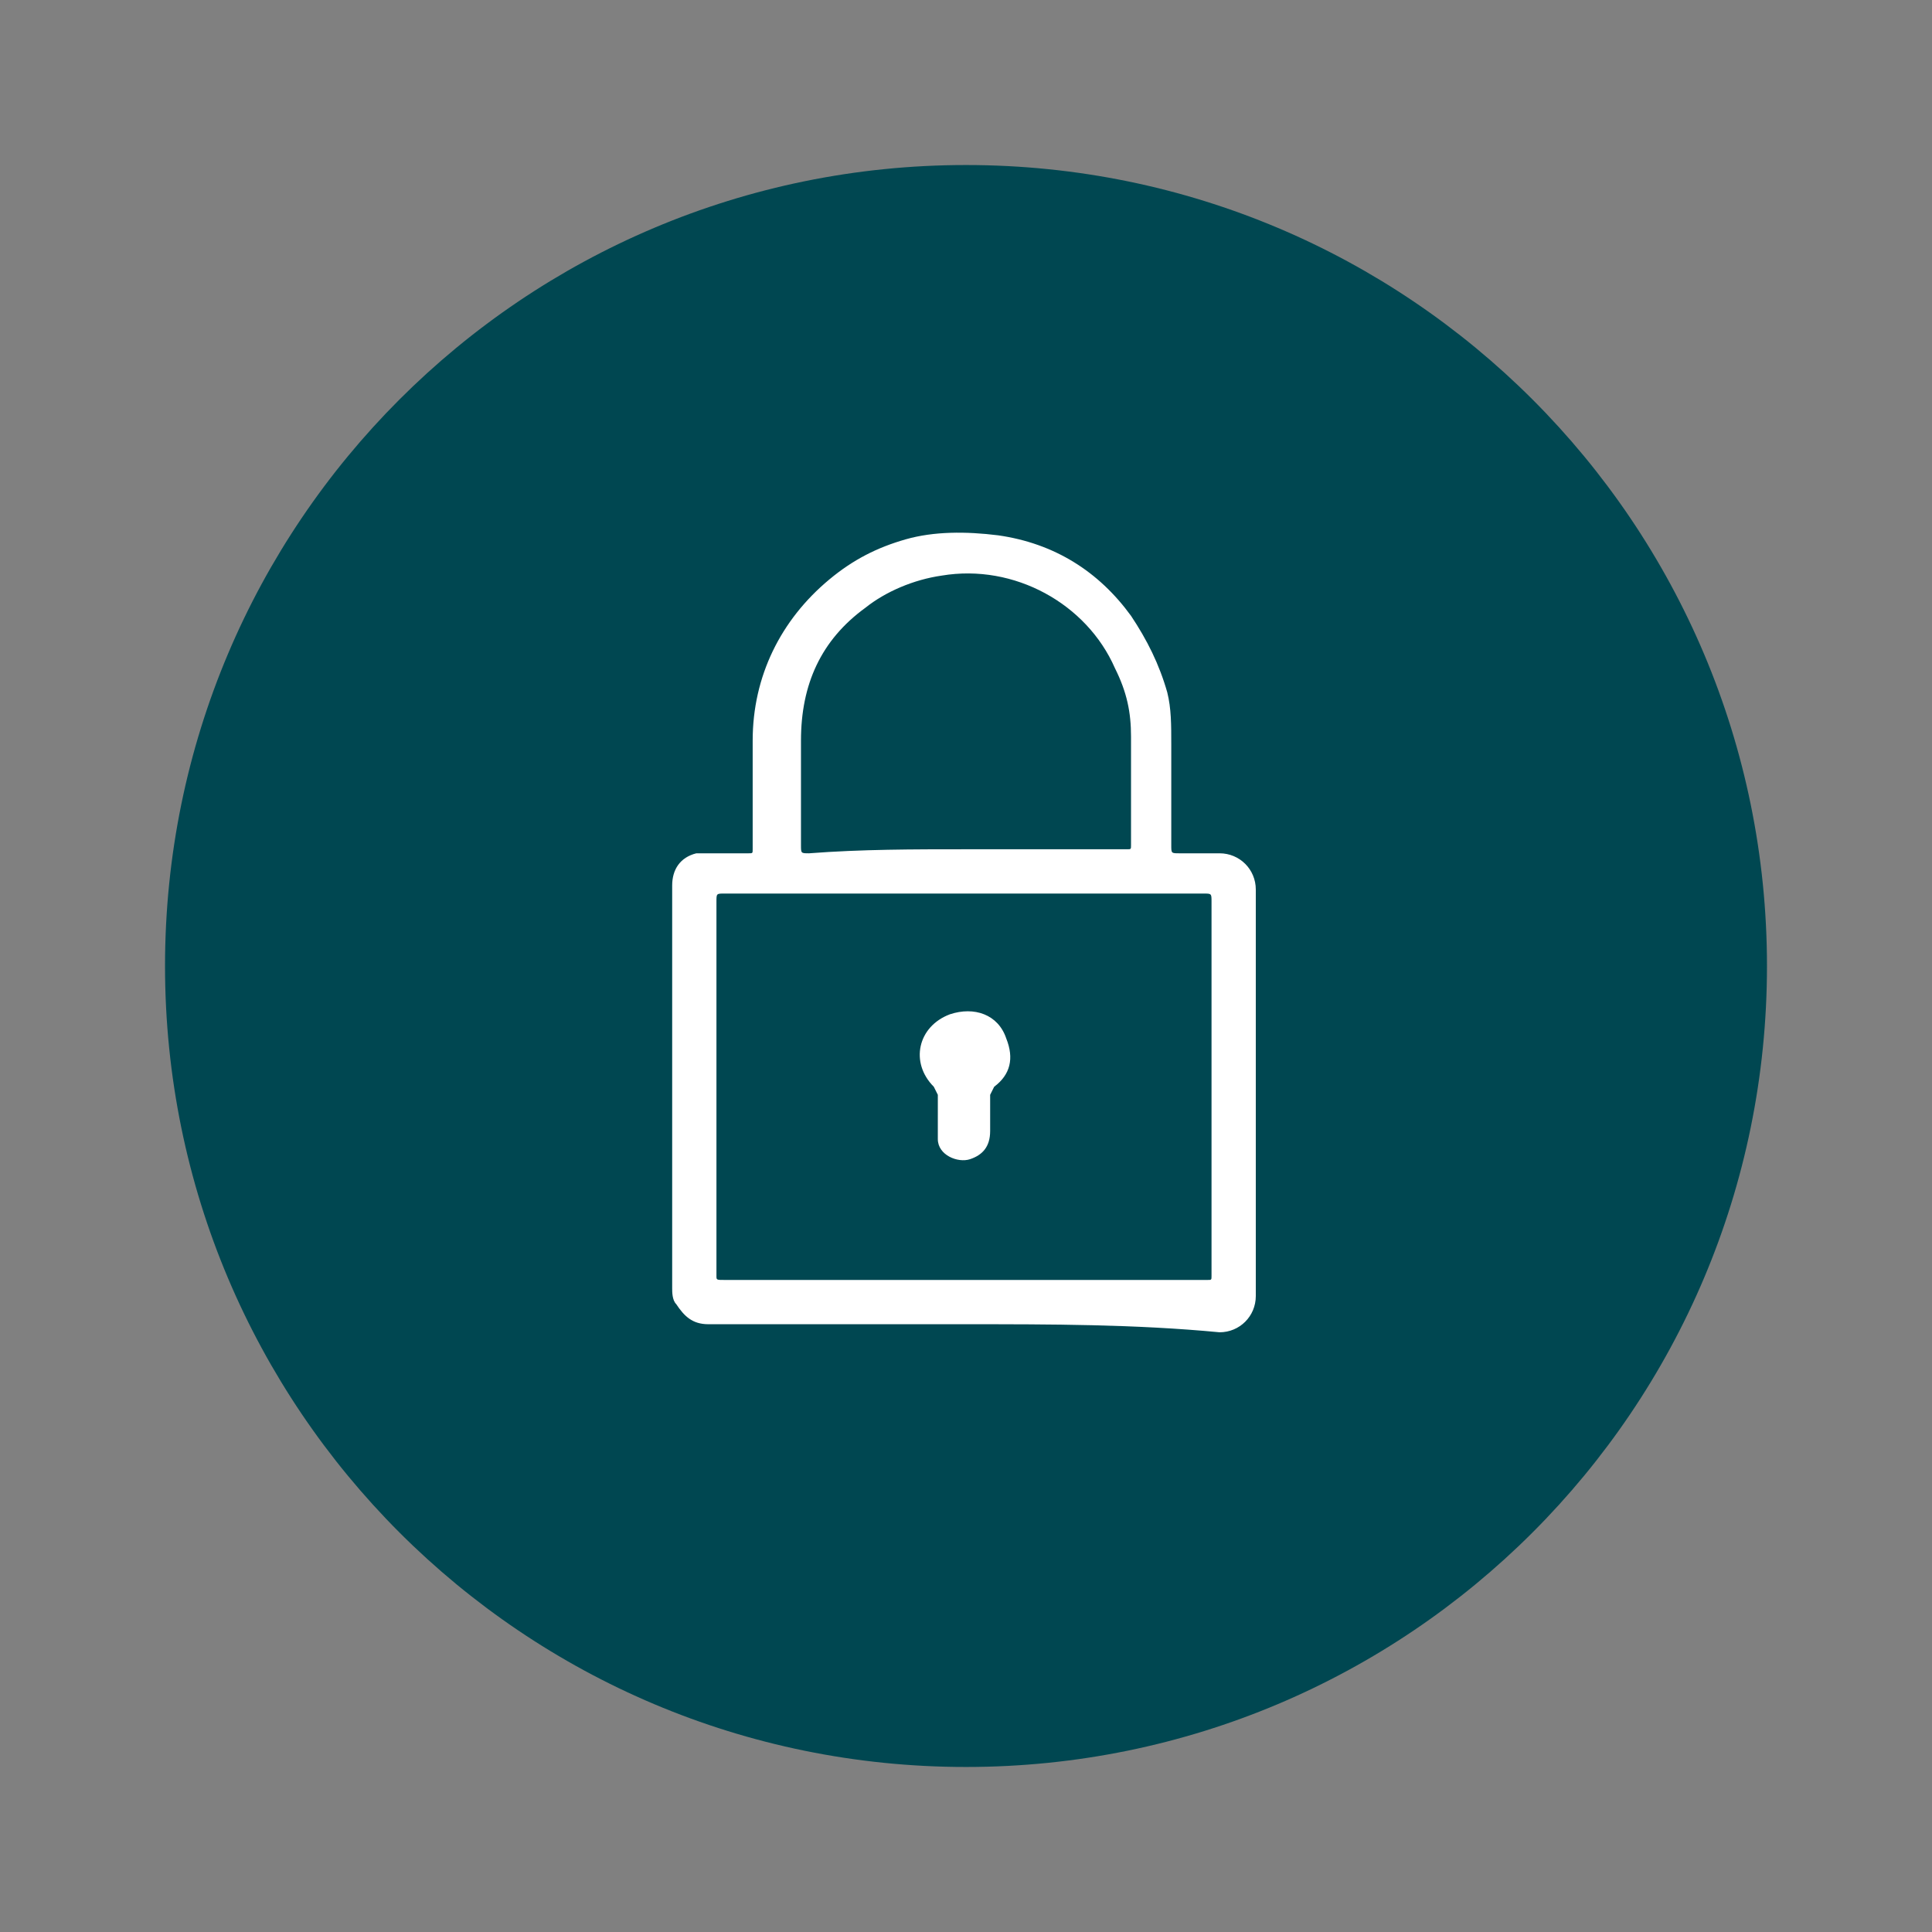 <?xml version="1.0" encoding="utf-8"?>
<!-- Generator: Adobe Illustrator 25.4.1, SVG Export Plug-In . SVG Version: 6.00 Build 0)  -->
<svg version="1.1" id="Layer_1" xmlns="http://www.w3.org/2000/svg" xmlns:xlink="http://www.w3.org/1999/xlink" x="0px" y="0px"
	 viewBox="0 0 48 48" style="enable-background:new 0 0 48 48;" xml:space="preserve">
<rect x="0" y="0" width="48" height="48" fill="#808080" stroke="none"/>
<style type="text/css">
	.st0{fill:#004751;}
	.st1{fill:#FFFFFF;}
</style>
<path class="st0" d="M43.9,24c0,11-8.9,19.9-19.9,19.9S4.1,35,4.1,24C4.1,13,13,4.1,24,4.1S43.9,13,43.9,24"/>
<path class="st1" d="M24,32.9c-2.1,0-4.2,0-6.4,0c-0.4,0-0.6-0.2-0.8-0.5c-0.1-0.1-0.1-0.3-0.1-0.4c0-2.3,0-4.7,0-7c0-1,0-2,0-3
	c0-0.4,0.2-0.7,0.6-0.8c0.1,0,0.2,0,0.3,0c0.3,0,0.7,0,1,0c0.1,0,0.1,0,0.1-0.1c0-0.9,0-1.8,0-2.7c0-1.6,0.7-3,1.9-4
	c0.6-0.5,1.2-0.8,1.9-1c0.7-0.2,1.5-0.2,2.3-0.1c1.4,0.2,2.5,0.9,3.3,2c0.4,0.6,0.7,1.2,0.9,1.9c0.1,0.4,0.1,0.8,0.1,1.3
	c0,0.8,0,1.7,0,2.5c0,0.2,0,0.2,0.2,0.2c0.3,0,0.6,0,1,0c0.5,0,0.9,0.4,0.9,0.9c0,3.4,0,6.7,0,10.1c0,0.5-0.4,0.9-0.9,0.9
	C28.2,32.9,26.1,32.9,24,32.9 M24,31.8c2,0,4,0,6,0c0.1,0,0.1,0,0.1-0.1c0-3.1,0-6.2,0-9.3c0-0.2,0-0.2-0.2-0.2c-4,0-7.9,0-11.9,0
	c-0.2,0-0.2,0-0.2,0.2c0,3.1,0,6.2,0,9.3c0,0.1,0,0.1,0.2,0.1C20,31.8,22,31.8,24,31.8 M24,21.1c1.3,0,2.6,0,4,0
	c0.1,0,0.1,0,0.1-0.1c0-0.9,0-1.8,0-2.7c0-0.6-0.1-1.1-0.4-1.7C27,15,25.2,14,23.4,14.3c-0.7,0.1-1.4,0.4-1.9,0.8
	c-1.1,0.8-1.6,1.9-1.6,3.3c0,0.9,0,1.7,0,2.6c0,0.2,0,0.2,0.2,0.2C21.4,21.1,22.7,21.1,24,21.1"/>
<path class="st1" d="M23.3,27.7c0-0.2,0-0.3,0-0.5L23.2,27c-0.6-0.6-0.4-1.5,0.4-1.8c0.6-0.2,1.2,0,1.4,0.6c0.2,0.5,0.1,0.9-0.3,1.2
	l-0.1,0.2c0,0.3,0,0.6,0,0.9c0,0.4-0.2,0.6-0.5,0.7c-0.3,0.1-0.8-0.1-0.8-0.5l0-0.1C23.3,28.1,23.3,27.9,23.3,27.7L23.3,27.7z"/>
</svg>
